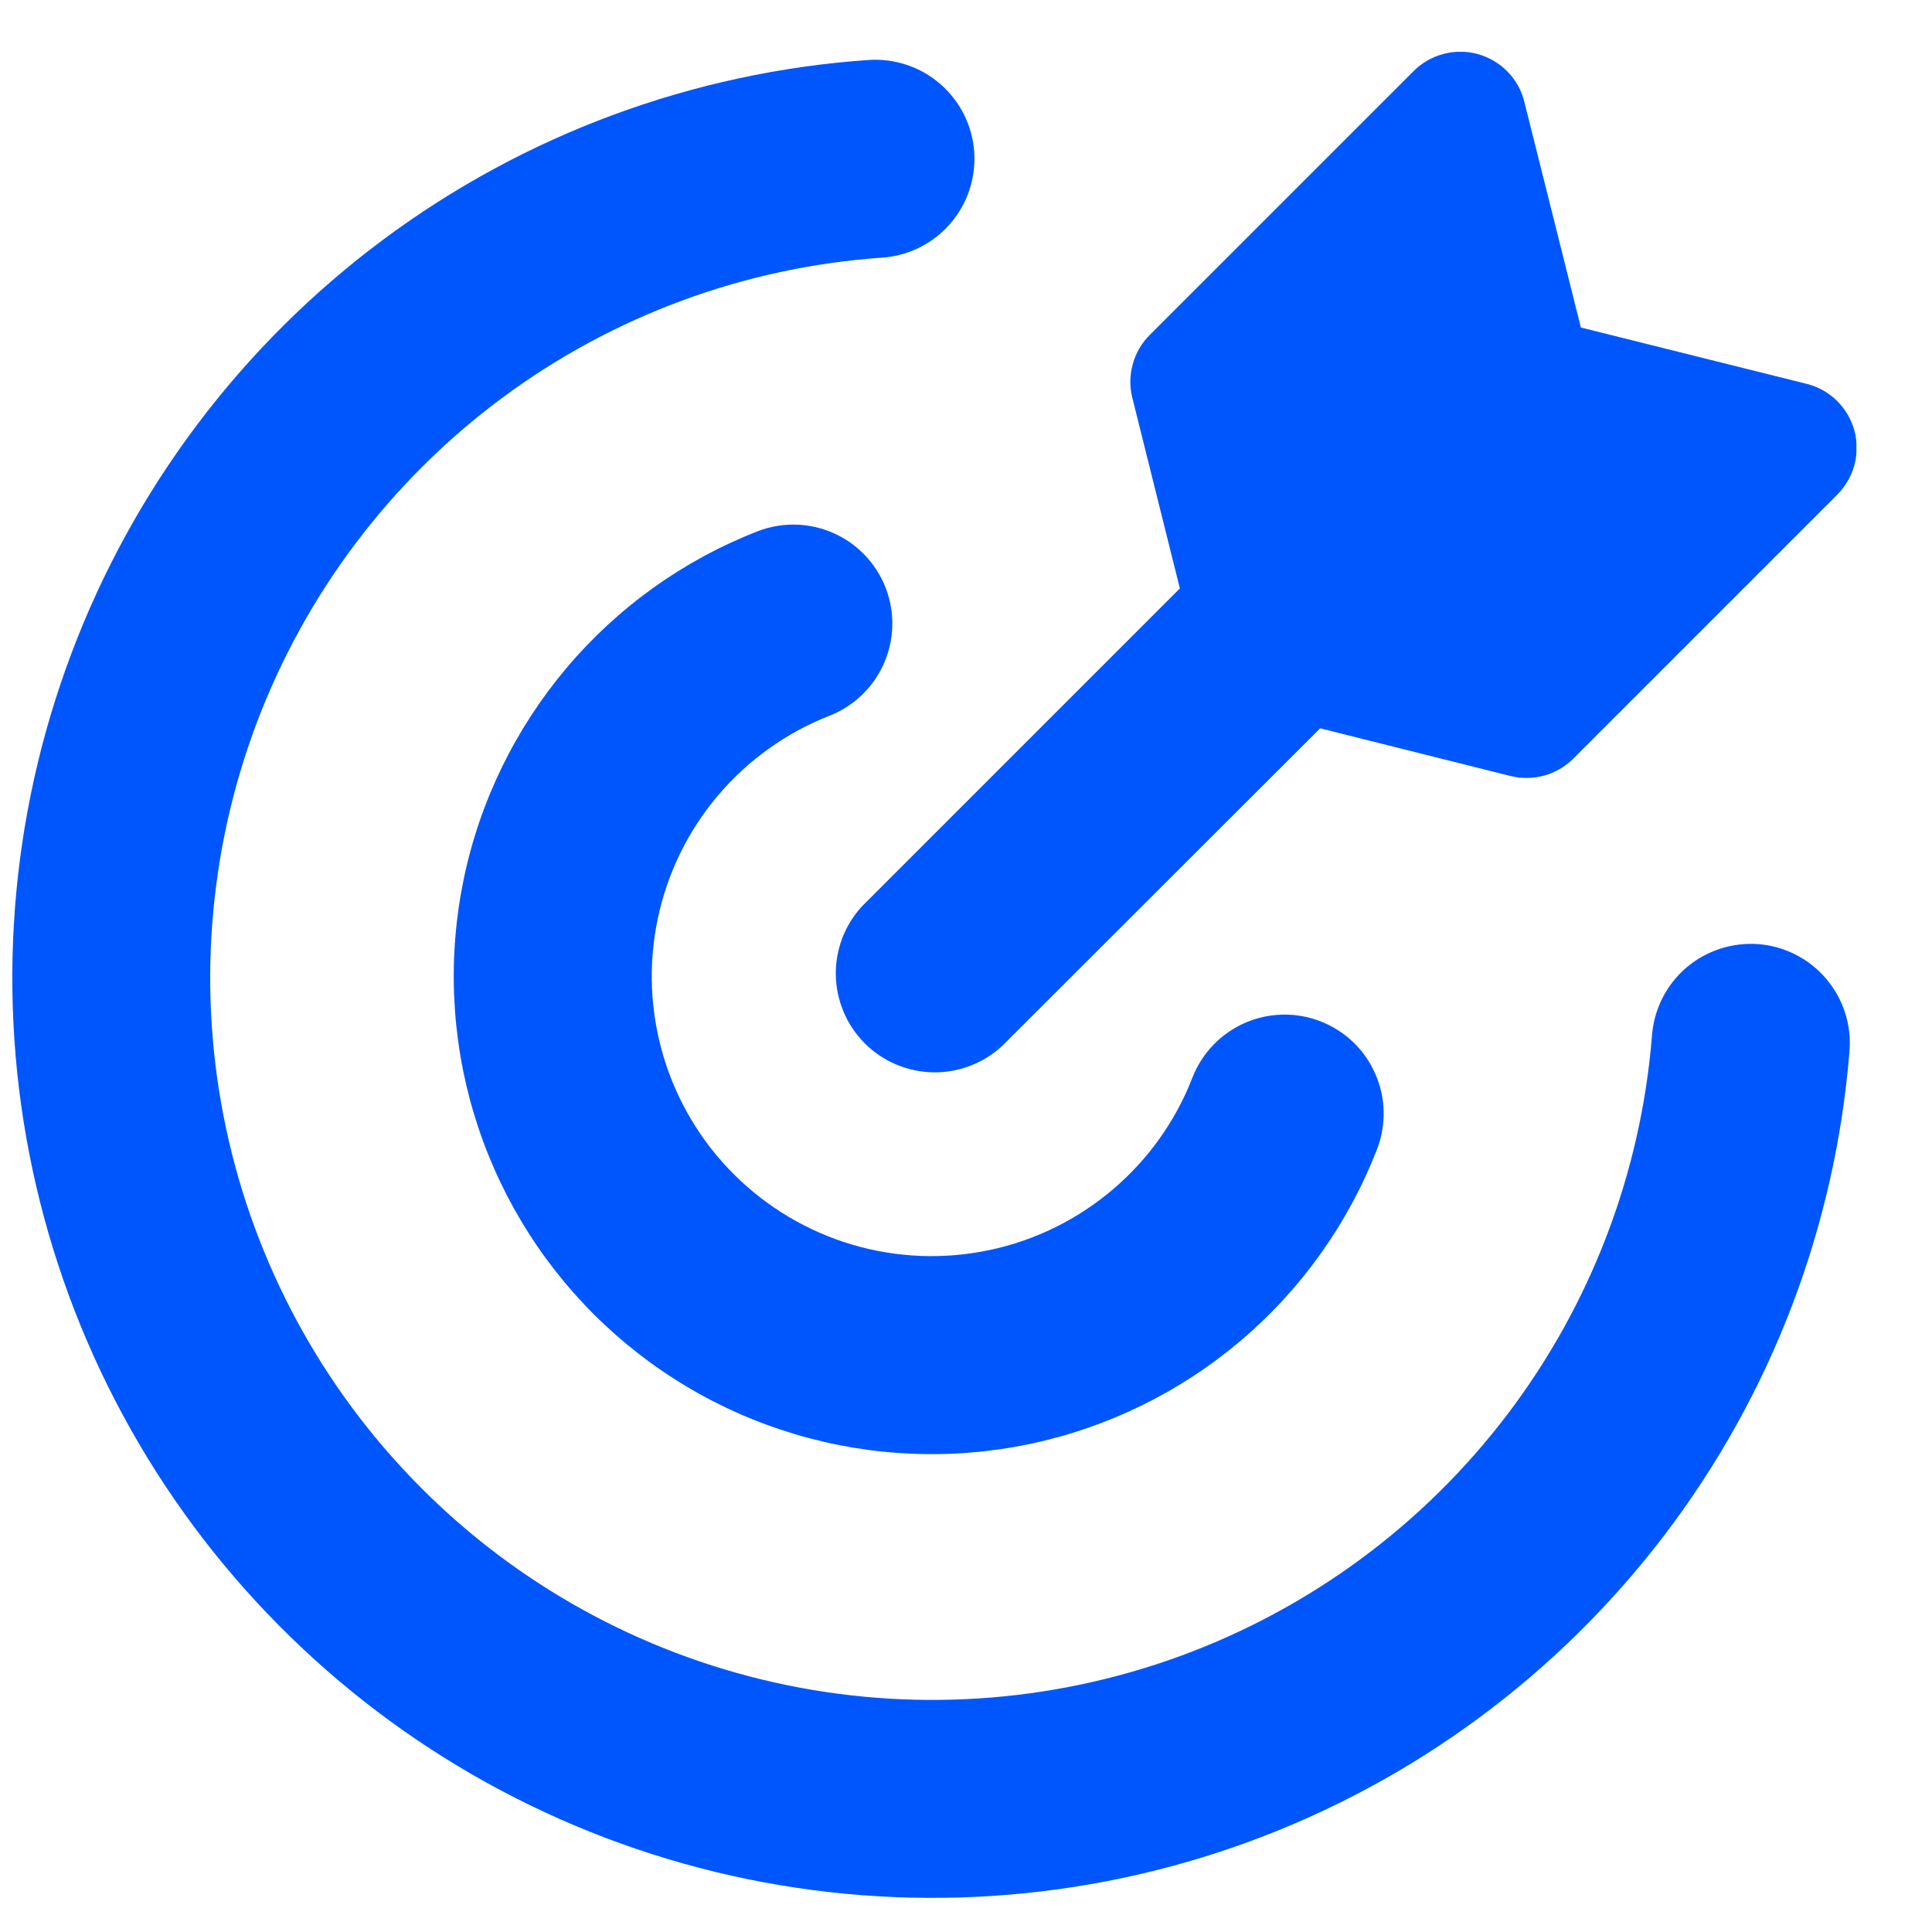 <svg width="23" height="23" viewBox="0 0 23 23" fill="none" xmlns="http://www.w3.org/2000/svg">
<g clip-path="url(#clip0_2012_2563)">
<path fill-rule="evenodd" clip-rule="evenodd" d="M18.147 1.212C18.114 1.077 18.045 0.953 17.948 0.854C17.851 0.754 17.729 0.682 17.595 0.644C17.461 0.607 17.319 0.606 17.185 0.642C17.05 0.677 16.927 0.748 16.829 0.846L13.686 3.989C13.59 4.085 13.521 4.204 13.485 4.335C13.449 4.466 13.447 4.604 13.48 4.735L14.046 7.005C14.038 7.012 14.031 7.019 14.024 7.027L10.267 10.784C10.058 11.007 9.945 11.303 9.95 11.608C9.956 11.913 10.079 12.205 10.295 12.421C10.511 12.637 10.803 12.76 11.108 12.766C11.413 12.771 11.709 12.658 11.932 12.45L15.693 8.694C15.7 8.686 15.707 8.678 15.715 8.67L17.982 9.238C18.114 9.271 18.252 9.269 18.383 9.233C18.513 9.197 18.633 9.128 18.729 9.032L21.872 5.889C21.97 5.79 22.041 5.668 22.077 5.533C22.113 5.398 22.112 5.256 22.075 5.122C22.037 4.987 21.965 4.865 21.865 4.768C21.765 4.671 21.641 4.602 21.505 4.569L18.82 3.899L18.147 1.212ZM11.598 1.809C11.619 2.121 11.516 2.429 11.311 2.664C11.106 2.9 10.816 3.045 10.504 3.067C8.862 3.18 7.287 3.763 5.967 4.745C4.647 5.728 3.636 7.069 3.055 8.609C2.475 10.149 2.348 11.823 2.691 13.432C3.034 15.042 3.832 16.52 4.99 17.689C6.147 18.859 7.617 19.671 9.223 20.03C10.829 20.389 12.504 20.28 14.05 19.715C15.596 19.149 16.947 18.152 17.942 16.842C18.938 15.532 19.537 13.963 19.667 12.322C19.692 12.011 19.839 11.721 20.077 11.518C20.315 11.316 20.624 11.216 20.936 11.24C21.247 11.265 21.537 11.413 21.739 11.651C21.942 11.889 22.043 12.197 22.018 12.509C21.851 14.6 21.089 16.598 19.82 18.268C18.551 19.937 16.83 21.208 14.86 21.928C12.891 22.648 10.756 22.787 8.71 22.33C6.663 21.872 4.791 20.837 3.316 19.346C1.84 17.856 0.824 15.974 0.387 13.923C-0.05 11.872 0.111 9.739 0.851 7.777C1.59 5.815 2.878 4.106 4.56 2.854C6.242 1.602 8.249 0.859 10.34 0.714C10.652 0.693 10.96 0.796 11.195 1.001C11.431 1.206 11.576 1.498 11.598 1.809ZM10.542 6.994C10.598 7.138 10.626 7.292 10.623 7.446C10.62 7.601 10.586 7.754 10.524 7.896C10.462 8.037 10.373 8.166 10.261 8.273C10.149 8.38 10.018 8.465 9.874 8.521C9.358 8.723 8.901 9.051 8.544 9.474C8.187 9.897 7.941 10.402 7.829 10.944C7.716 11.486 7.74 12.047 7.899 12.578C8.058 13.108 8.346 13.591 8.738 13.981C9.13 14.372 9.613 14.659 10.144 14.817C10.675 14.974 11.236 14.996 11.778 14.882C12.32 14.768 12.824 14.52 13.246 14.162C13.668 13.804 13.995 13.346 14.195 12.83C14.251 12.686 14.335 12.554 14.442 12.442C14.549 12.33 14.677 12.241 14.819 12.178C14.961 12.116 15.113 12.082 15.268 12.079C15.423 12.075 15.577 12.103 15.721 12.159C15.865 12.215 15.997 12.299 16.109 12.406C16.221 12.513 16.31 12.641 16.372 12.783C16.435 12.925 16.469 13.077 16.472 13.232C16.475 13.386 16.448 13.54 16.392 13.685C16.049 14.566 15.492 15.348 14.772 15.959C14.051 16.571 13.189 16.994 12.264 17.189C11.339 17.384 10.38 17.345 9.473 17.076C8.567 16.808 7.742 16.317 7.073 15.65C6.403 14.982 5.911 14.158 5.64 13.252C5.369 12.346 5.329 11.387 5.521 10.462C5.714 9.536 6.135 8.674 6.745 7.951C7.355 7.229 8.135 6.67 9.016 6.326C9.307 6.212 9.631 6.219 9.917 6.344C10.203 6.469 10.428 6.703 10.542 6.994Z" fill="#0056FD"/>
</g>
<defs>
<clipPath id="clip0_2012_2563">
<rect width="22" height="22" fill="white" transform="translate(0.1 0.617)"/>
</clipPath>
</defs>
</svg>
